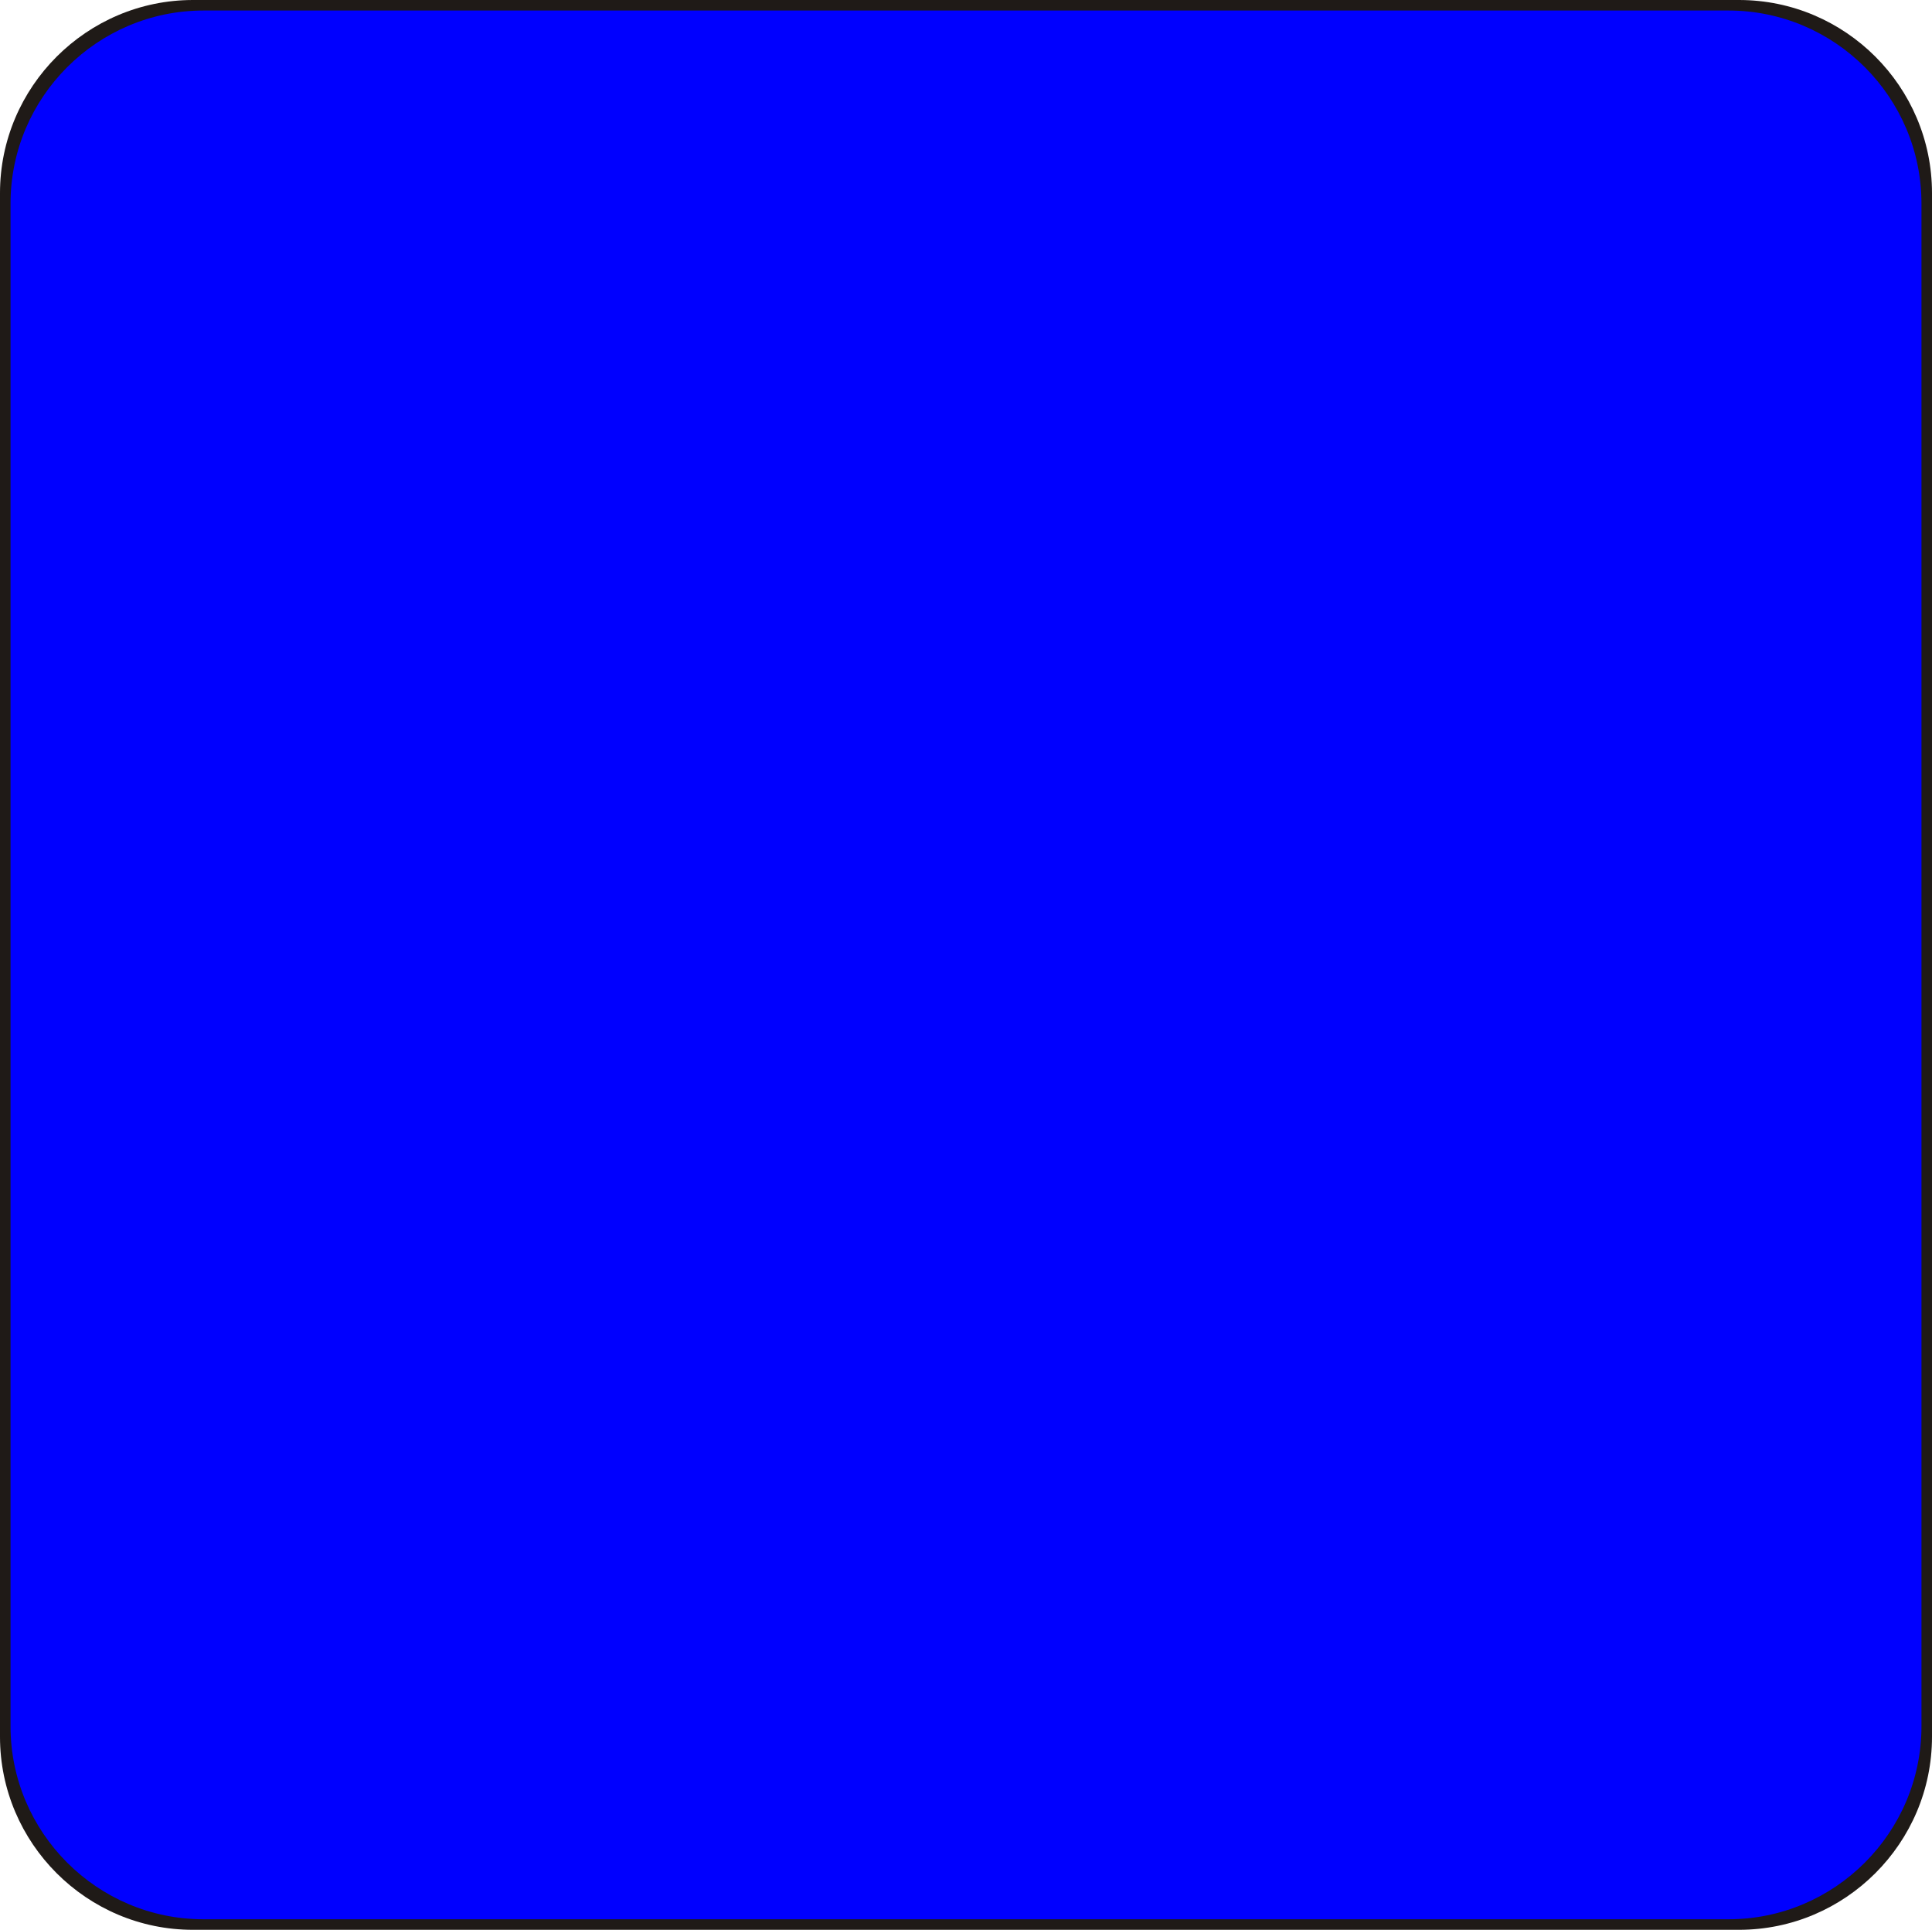 <!--?xml version="1.0" encoding="UTF-8" standalone="no"?-->
<!-- Creator: CorelDRAW -->

<svg xmlns:dc="http://purl.org/dc/elements/1.1/" xmlns:cc="http://creativecommons.org/ns#" xmlns:rdf="http://www.w3.org/1999/02/22-rdf-syntax-ns#" xmlns:svg="http://www.w3.org/2000/svg" xmlns="http://www.w3.org/2000/svg" xmlns:sodipodi="http://sodipodi.sourceforge.net/DTD/sodipodi-0.dtd" xmlns:inkscape="http://www.inkscape.org/namespaces/inkscape" xml:space="preserve" width="20.018mm" height="19.993mm" style="shape-rendering:geometricPrecision; text-rendering:geometricPrecision; image-rendering:optimizeQuality; fill-rule:evenodd; clip-rule:evenodd" viewBox="0 0 20 19.975" id="svg3992" version="1.1" inkscape:version="0.48.3.1 r9886" sodipodi:docname="方形圆角1.svg"><sodipodi:namedview pagecolor="#ffffff" bordercolor="#666666" borderopacity="1" objecttolerance="10" gridtolerance="10" guidetolerance="10" inkscape:pageopacity="0" inkscape:pageshadow="2" inkscape:window-width="640" inkscape:window-height="480" id="namedview4004" showgrid="false" inkscape:zoom="3.3314216" inkscape:cx="35.465672" inkscape:cy="35.420315" inkscape:window-x="0" inkscape:window-y="0" inkscape:window-maximized="0" inkscape:current-layer="svg3992"></sodipodi:namedview>
 <defs id="defs3994">
  <style type="text/css" id="style3996">
   
    .fil0 {fill:#1F1A17}
    .fil1 {fill:#E77817}
   
  </style>
 
  
  
  
 </defs>
 <g id="g4013"><path class="fil0" d="m 1.998,0 16.004,0 c 1.101,0 1.998,0.898 1.998,1.998 l 0,15.978 c 0,1.101 -0.898,1.998 -1.998,1.998 l -16.004,0 C 0.898,19.975 0,19.077 0,17.977 L 0,1.998 C 0,0.898 0.898,0 1.998,0 z" id="path4000" inkscape:connector-curvature="0" style="fill:#1f1a17"></path><g inkscape:label="#g4010" id="shape"><path style="fill: rgb(0, 0, 255);" inkscape:connector-curvature="0" id="path4002" d="m 2.107,0.109 15.786,0 c 1.101,0 1.998,0.898 1.998,1.998 l 0,15.76 c 0,1.101 -0.898,1.998 -1.998,1.998 l -15.786,0 c -1.101,0 -1.998,-0.898 -1.998,-1.998 l 0,-15.76 c 0,-1.101 0.898,-1.998 1.998,-1.998 z" class="fil1"></path></g></g>
</svg>